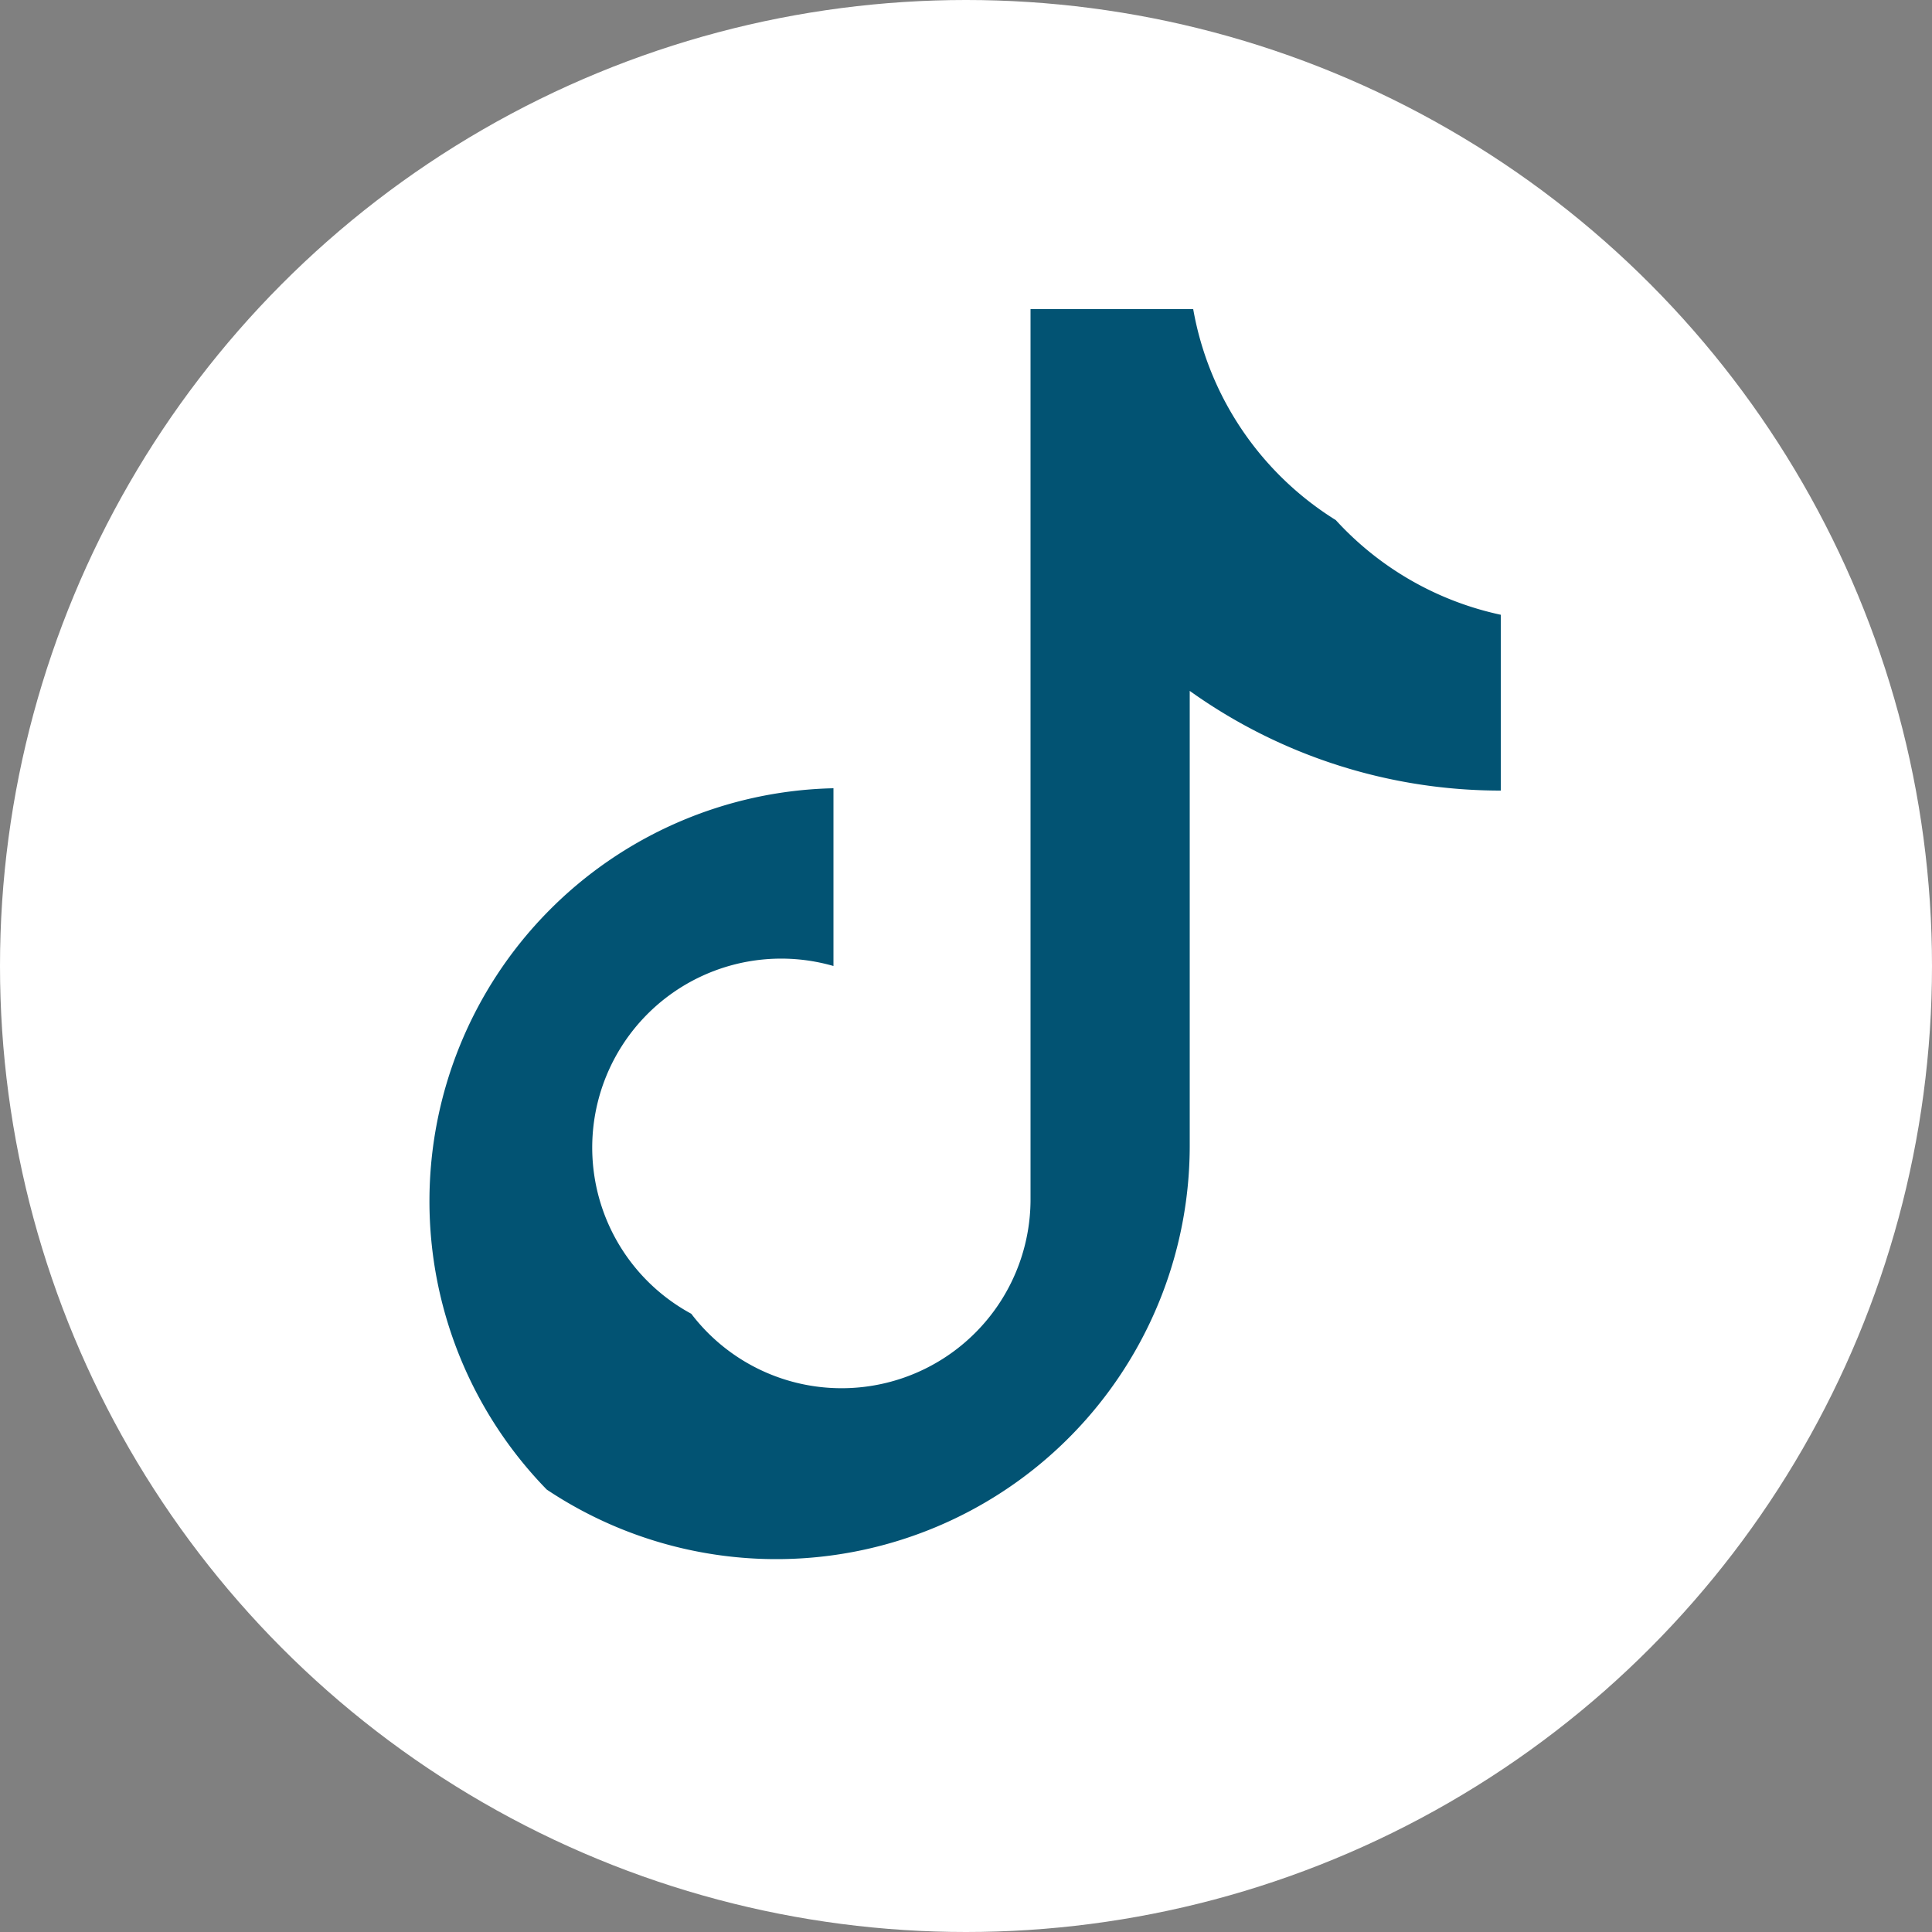 <svg id="Tic_Toc_Icon" data-name="Tic Toc Icon" xmlns="http://www.w3.org/2000/svg" viewBox="0 0 50 50"><rect x="0" y="0" width="50" height="50" fill="#808080" stroke="none"/><defs><style>.cls-1{fill:#fff;}.cls-2{fill:#025373;fill-rule:evenodd;}</style></defs><circle class="cls-1" cx="25" cy="25" r="25"/><path id="path14-6-8-5-8" class="cls-2" d="M30.79,17.88a13.82,13.82,0,0,0,8.05,2.58V15.91a8.08,8.08,0,0,1-4.27-2.45A8.08,8.08,0,0,1,30.88,8H26.67V31.08A4.89,4.89,0,0,1,17.89,34a4.89,4.89,0,0,1,3.68-9V20.4a10.69,10.69,0,0,0-7.42,18.15,10.7,10.7,0,0,0,16.64-8.88Z"/></svg>